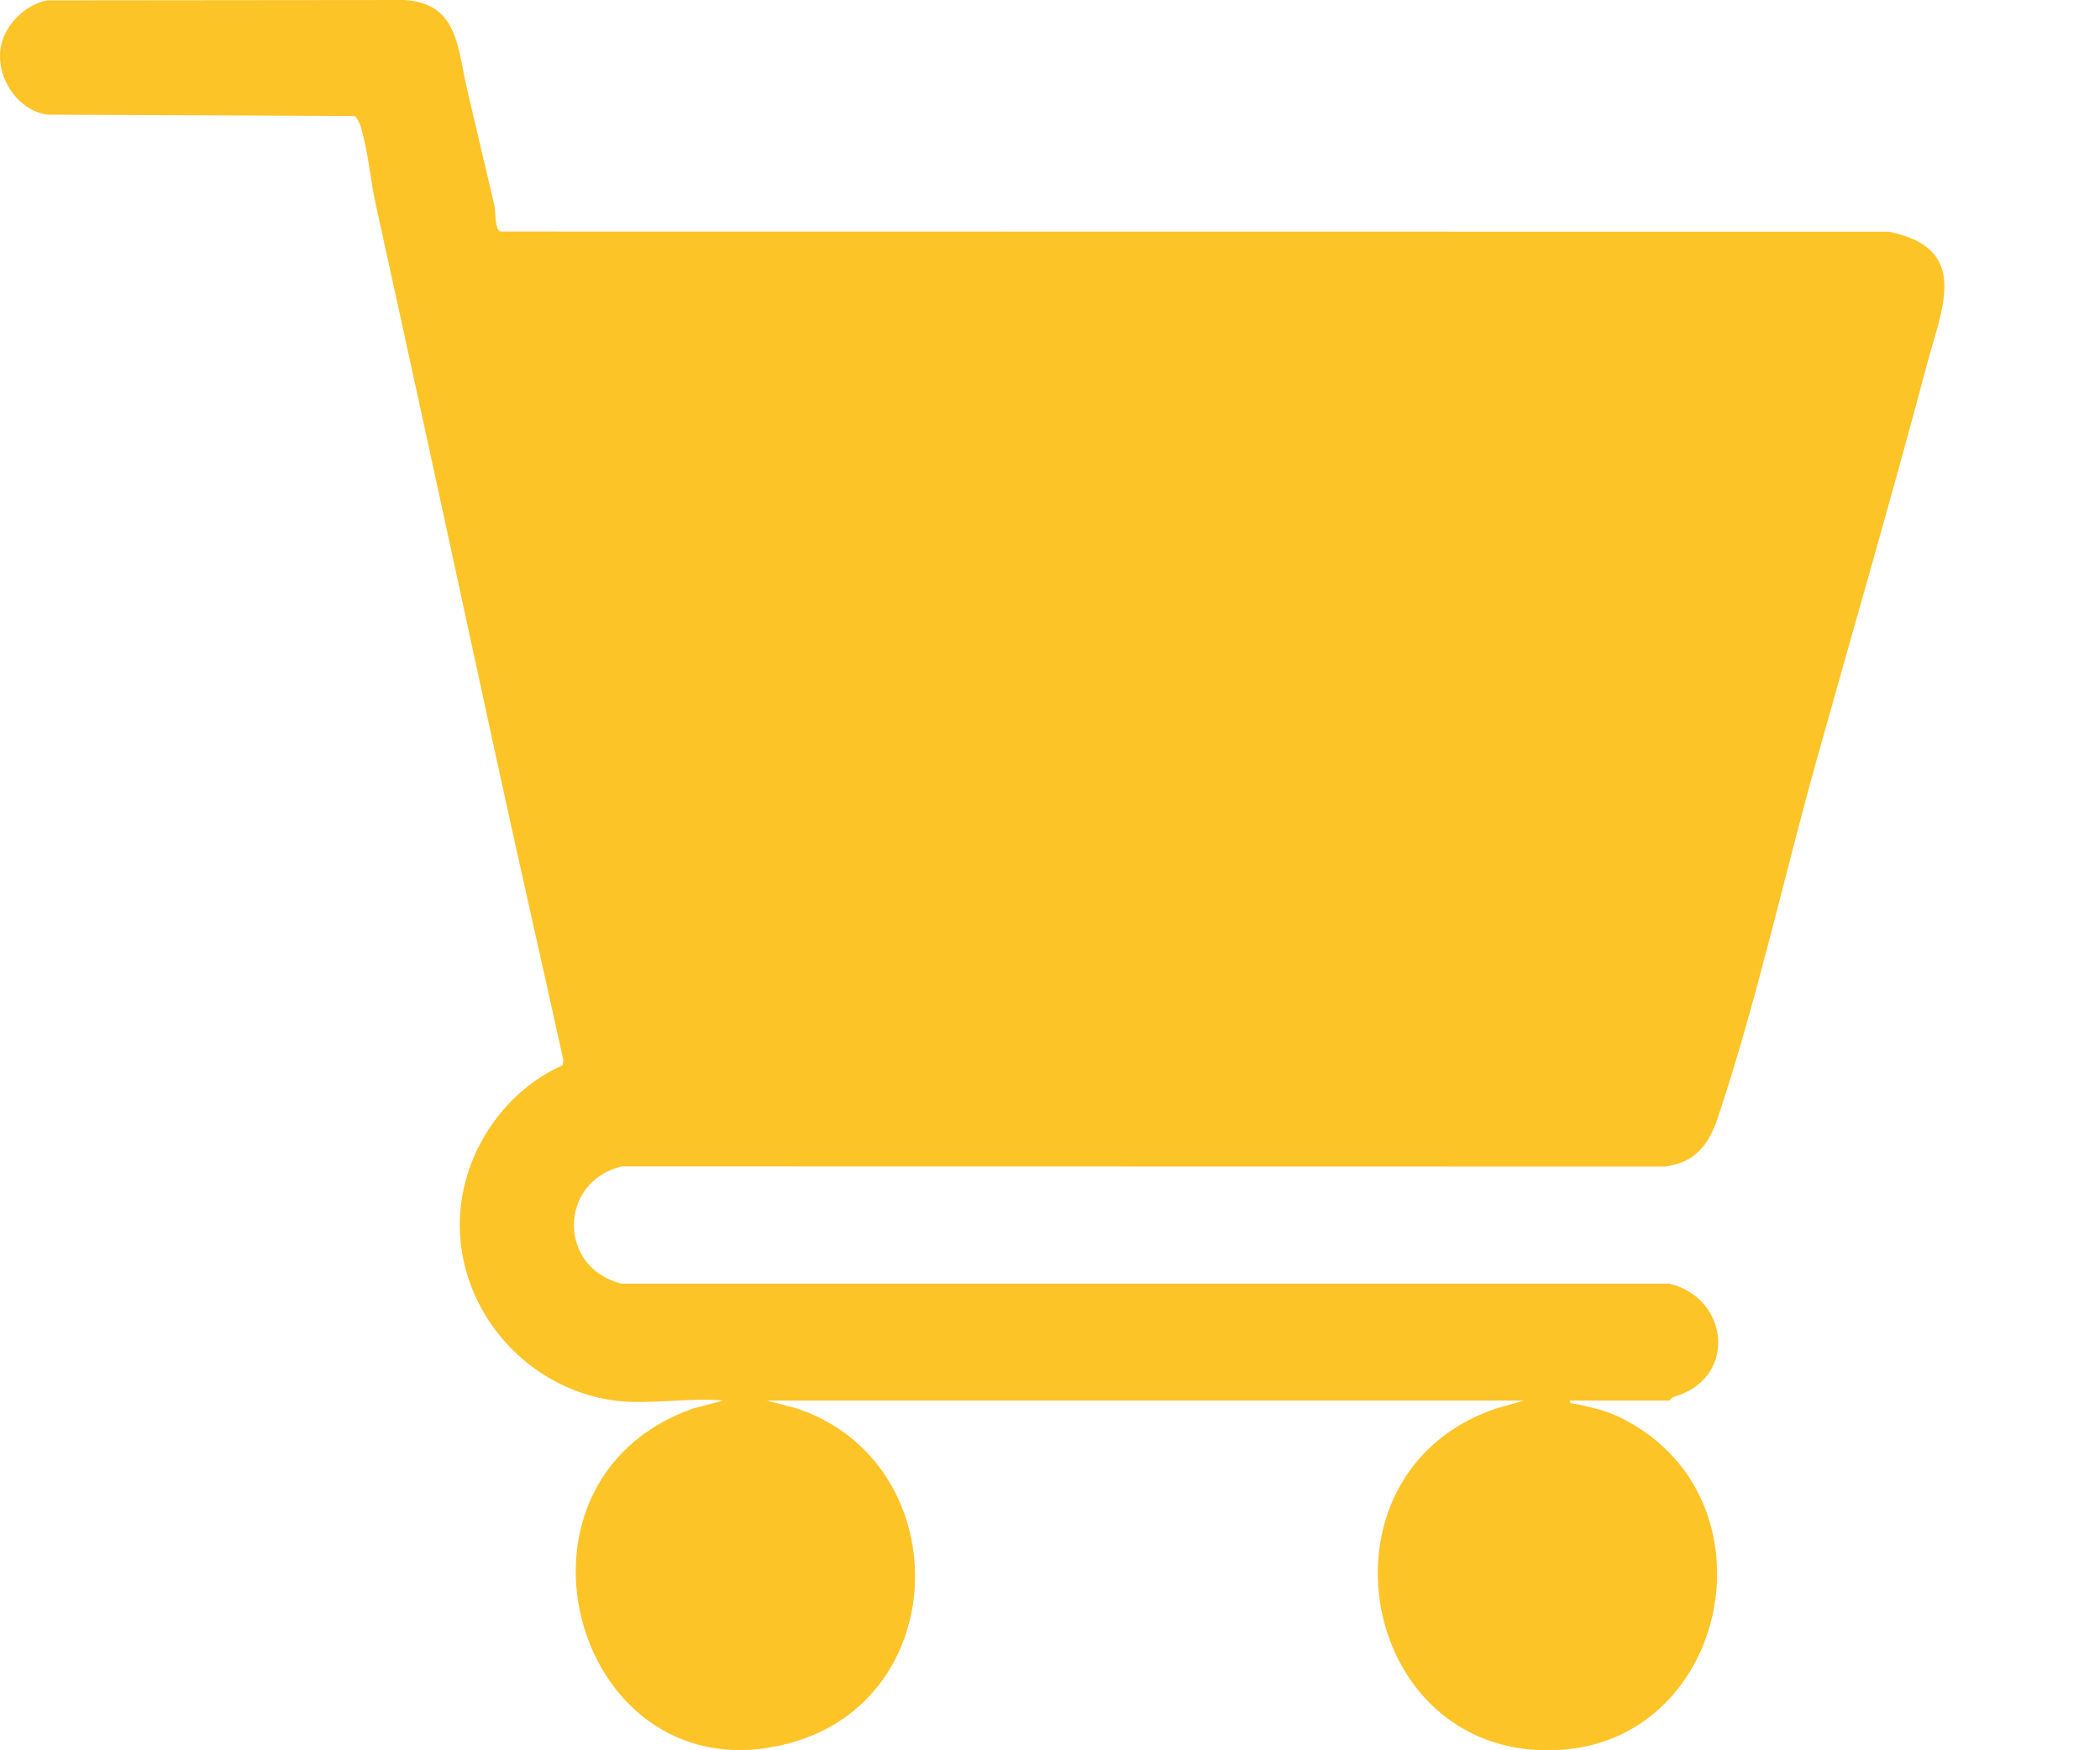 <svg width="12" height="10" viewBox="0 0 12 10" fill="none" xmlns="http://www.w3.org/2000/svg">
<path d="M11.011 2.083C10.812 2.832 10.596 3.574 10.387 4.32C10.198 4.992 10.036 5.731 9.816 6.386C9.764 6.544 9.684 6.643 9.513 6.665L3.551 6.664C3.19 6.754 3.188 7.244 3.551 7.334H9.538C9.881 7.414 9.93 7.874 9.569 7.979C9.553 7.984 9.541 8.002 9.539 8.002H8.971C8.967 8.022 8.995 8.019 9.009 8.022C9.125 8.049 9.187 8.059 9.296 8.118C10.154 8.58 9.879 9.919 8.937 9.996C7.766 10.092 7.453 8.417 8.55 8.047L8.709 8.002H4.382L4.554 8.047C5.467 8.354 5.455 9.707 4.51 9.96C3.29 10.286 2.774 8.466 3.961 8.047L4.133 8.002C3.938 7.984 3.701 8.027 3.512 8.002C2.996 7.935 2.584 7.458 2.631 6.913C2.663 6.556 2.894 6.229 3.215 6.086L3.219 6.056C3.09 5.47 2.956 4.885 2.829 4.299C2.603 3.257 2.379 2.221 2.15 1.181C2.117 1.037 2.103 0.853 2.058 0.713C2.053 0.701 2.037 0.669 2.028 0.663L0.271 0.655C0.098 0.632 -0.027 0.437 0.005 0.265C0.029 0.137 0.153 0.021 0.272 0.002L2.31 0C2.619 0.018 2.614 0.274 2.67 0.514C2.721 0.733 2.774 0.954 2.825 1.173C2.833 1.207 2.826 1.312 2.86 1.323L10.795 1.324C11.262 1.42 11.097 1.758 11.011 2.083Z" fill="#FDC428"/>
</svg>
